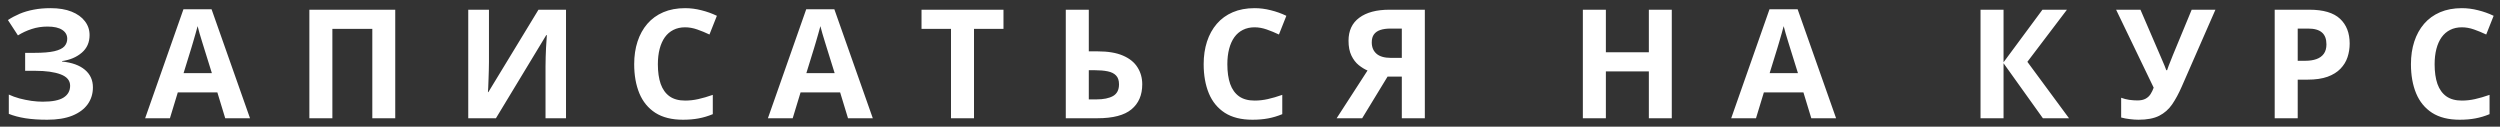 <?xml version="1.0" encoding="UTF-8"?> <svg xmlns="http://www.w3.org/2000/svg" width="296" height="15" viewBox="0 0 296 15" fill="none"><rect x="0" y="0" width="296" height="15" fill="#333333" stroke="none"/> <path d="M10.606 4.156C10.606 5.018 10.298 5.712 9.683 6.239C9.068 6.767 8.288 7.098 7.345 7.232V7.285C8.517 7.402 9.419 7.728 10.052 8.261C10.685 8.794 11.001 9.488 11.001 10.344C11.001 11.094 10.796 11.759 10.386 12.339C9.976 12.913 9.37 13.364 8.567 13.692C7.764 14.015 6.771 14.176 5.587 14.176C4.615 14.176 3.75 14.117 2.995 14C2.245 13.877 1.594 13.704 1.043 13.481V11.196C1.418 11.372 1.837 11.524 2.3 11.653C2.769 11.776 3.244 11.873 3.724 11.943C4.205 12.008 4.65 12.04 5.06 12.04C6.197 12.04 7.02 11.876 7.53 11.548C8.045 11.22 8.303 10.754 8.303 10.15C8.303 9.535 7.931 9.087 7.187 8.806C6.443 8.524 5.441 8.384 4.181 8.384H2.977V6.257H4.058C5.078 6.257 5.869 6.192 6.431 6.063C6.999 5.929 7.395 5.738 7.618 5.492C7.846 5.24 7.96 4.938 7.96 4.587C7.96 4.147 7.764 3.799 7.371 3.541C6.979 3.277 6.396 3.146 5.622 3.146C4.955 3.146 4.33 3.242 3.75 3.436C3.17 3.623 2.628 3.875 2.124 4.191L0.938 2.372C1.377 2.085 1.846 1.836 2.344 1.625C2.848 1.414 3.399 1.253 3.996 1.142C4.594 1.024 5.262 0.966 6 0.966C6.967 0.966 7.793 1.104 8.479 1.379C9.164 1.654 9.689 2.032 10.052 2.513C10.421 2.987 10.606 3.535 10.606 4.156ZM26.667 14L25.735 10.941H21.051L20.119 14H17.184L21.719 1.098H25.05L29.602 14H26.667ZM25.085 8.656L24.153 5.668C24.095 5.469 24.016 5.214 23.916 4.903C23.822 4.587 23.726 4.268 23.626 3.945C23.532 3.617 23.456 3.333 23.398 3.093C23.339 3.333 23.257 3.632 23.151 3.989C23.052 4.341 22.955 4.675 22.861 4.991C22.768 5.308 22.7 5.533 22.659 5.668L21.736 8.656H25.085ZM36.629 14V1.15H46.797V14H44.082V3.418H39.353V14H36.629ZM55.441 1.15H57.893V7.355C57.893 7.66 57.887 7.997 57.875 8.366C57.869 8.735 57.858 9.099 57.84 9.456C57.828 9.808 57.817 10.115 57.805 10.379C57.793 10.643 57.782 10.818 57.77 10.906H57.822L63.755 1.15H67.016V14H64.59V7.83C64.59 7.502 64.596 7.145 64.608 6.758C64.619 6.371 64.634 5.996 64.652 5.633C64.675 5.27 64.695 4.956 64.713 4.692C64.731 4.423 64.742 4.244 64.748 4.156H64.678L58.719 14H55.441V1.15ZM81.117 3.233C80.596 3.233 80.133 3.336 79.728 3.541C79.33 3.74 78.993 4.03 78.718 4.411C78.448 4.792 78.243 5.252 78.102 5.791C77.962 6.33 77.891 6.937 77.891 7.61C77.891 8.519 78.003 9.295 78.225 9.939C78.454 10.578 78.805 11.067 79.28 11.407C79.755 11.741 80.367 11.908 81.117 11.908C81.638 11.908 82.16 11.85 82.681 11.732C83.209 11.615 83.78 11.448 84.395 11.231V13.517C83.827 13.751 83.267 13.918 82.717 14.018C82.166 14.123 81.548 14.176 80.862 14.176C79.538 14.176 78.448 13.903 77.593 13.358C76.743 12.808 76.113 12.04 75.703 11.056C75.293 10.065 75.088 8.911 75.088 7.593C75.088 6.62 75.219 5.729 75.483 4.921C75.747 4.112 76.134 3.412 76.643 2.82C77.153 2.229 77.783 1.771 78.533 1.449C79.283 1.127 80.144 0.966 81.117 0.966C81.756 0.966 82.394 1.048 83.033 1.212C83.677 1.37 84.293 1.59 84.879 1.871L84 4.086C83.519 3.857 83.036 3.658 82.55 3.488C82.063 3.318 81.586 3.233 81.117 3.233ZM100.404 14L99.472 10.941H94.787L93.856 14H90.92L95.456 1.098H98.787L103.339 14H100.404ZM98.822 8.656L97.89 5.668C97.832 5.469 97.752 5.214 97.653 4.903C97.559 4.587 97.462 4.268 97.363 3.945C97.269 3.617 97.193 3.333 97.134 3.093C97.076 3.333 96.994 3.632 96.888 3.989C96.788 4.341 96.692 4.675 96.598 4.991C96.504 5.308 96.437 5.533 96.396 5.668L95.473 8.656H98.822ZM115.322 14H112.598V3.418H109.108V1.15H118.812V3.418H115.322V14ZM126.189 14V1.15H128.914V6.081H129.986C131.193 6.081 132.183 6.248 132.957 6.582C133.736 6.916 134.31 7.379 134.679 7.971C135.054 8.557 135.242 9.228 135.242 9.983C135.242 11.255 134.817 12.242 133.967 12.945C133.124 13.648 131.779 14 129.933 14H126.189ZM128.914 11.768H129.828C130.654 11.768 131.304 11.636 131.779 11.372C132.254 11.102 132.491 10.64 132.491 9.983C132.491 9.526 132.374 9.178 132.139 8.938C131.911 8.697 131.58 8.533 131.146 8.445C130.718 8.357 130.206 8.313 129.608 8.313H128.914V11.768ZM148.543 3.233C148.022 3.233 147.559 3.336 147.154 3.541C146.756 3.74 146.419 4.03 146.144 4.411C145.874 4.792 145.669 5.252 145.529 5.791C145.388 6.33 145.318 6.937 145.318 7.61C145.318 8.519 145.429 9.295 145.652 9.939C145.88 10.578 146.232 11.067 146.706 11.407C147.181 11.741 147.793 11.908 148.543 11.908C149.065 11.908 149.586 11.85 150.108 11.732C150.635 11.615 151.206 11.448 151.821 11.231V13.517C151.253 13.751 150.694 13.918 150.143 14.018C149.592 14.123 148.974 14.176 148.288 14.176C146.964 14.176 145.874 13.903 145.019 13.358C144.169 12.808 143.539 12.04 143.129 11.056C142.719 10.065 142.514 8.911 142.514 7.593C142.514 6.62 142.646 5.729 142.909 4.921C143.173 4.112 143.56 3.412 144.07 2.82C144.579 2.229 145.209 1.771 145.959 1.449C146.709 1.127 147.571 0.966 148.543 0.966C149.182 0.966 149.821 1.048 150.459 1.212C151.104 1.37 151.719 1.59 152.305 1.871L151.426 4.086C150.946 3.857 150.462 3.658 149.976 3.488C149.489 3.318 149.012 3.233 148.543 3.233ZM164.288 9.069L161.282 14H158.259L161.915 8.349C161.569 8.202 161.221 7.988 160.869 7.707C160.523 7.426 160.236 7.051 160.008 6.582C159.779 6.107 159.665 5.521 159.665 4.824C159.665 3.635 160.09 2.727 160.939 2.1C161.789 1.467 162.981 1.15 164.516 1.15H168.7V14H165.975V9.069H164.288ZM165.975 3.383H164.631C164.162 3.383 163.761 3.438 163.427 3.55C163.098 3.661 162.846 3.837 162.671 4.077C162.501 4.312 162.416 4.625 162.416 5.018C162.416 5.586 162.603 6.034 162.978 6.362C163.353 6.69 163.928 6.854 164.701 6.854H165.975V3.383ZM197.939 14H195.224V8.454H190.135V14H187.41V1.15H190.135V6.187H195.224V1.15H197.939V14ZM214.458 14L213.526 10.941H208.841L207.91 14H204.974L209.509 1.098H212.84L217.393 14H214.458ZM212.876 8.656L211.944 5.668C211.885 5.469 211.806 5.214 211.707 4.903C211.613 4.587 211.516 4.268 211.417 3.945C211.323 3.617 211.247 3.333 211.188 3.093C211.13 3.333 211.047 3.632 210.942 3.989C210.842 4.341 210.746 4.675 210.652 4.991C210.558 5.308 210.491 5.533 210.45 5.668L209.527 8.656H212.876ZM244.971 14H241.878L237.22 7.487V14H234.495V1.15H237.22V7.373L241.825 1.15H244.725L240.041 7.32L244.971 14ZM262.307 1.15L258.326 10.238C257.968 11.059 257.587 11.765 257.183 12.356C256.779 12.942 256.266 13.394 255.645 13.71C255.024 14.021 254.209 14.176 253.202 14.176C252.885 14.176 252.542 14.152 252.173 14.105C251.804 14.065 251.461 14 251.145 13.912V11.574C251.438 11.685 251.754 11.768 252.094 11.82C252.44 11.867 252.765 11.891 253.07 11.891C253.468 11.891 253.79 11.823 254.037 11.688C254.283 11.554 254.479 11.372 254.625 11.144C254.772 10.915 254.895 10.66 254.995 10.379L250.547 1.15H253.43L255.829 6.714C255.882 6.831 255.95 6.989 256.032 7.188C256.12 7.382 256.204 7.581 256.287 7.786C256.374 7.985 256.442 8.161 256.489 8.313H256.585C256.632 8.167 256.694 7.991 256.77 7.786C256.852 7.575 256.937 7.361 257.025 7.145C257.113 6.922 257.192 6.723 257.262 6.547L259.495 1.15H262.307ZM273.429 1.15C275.087 1.15 276.297 1.508 277.059 2.223C277.82 2.932 278.201 3.91 278.201 5.158C278.201 5.721 278.116 6.26 277.946 6.775C277.776 7.285 277.498 7.739 277.111 8.138C276.73 8.536 276.221 8.853 275.582 9.087C274.943 9.315 274.155 9.43 273.218 9.43H272.049V14H269.324V1.15H273.429ZM273.288 3.383H272.049V7.197H272.945C273.455 7.197 273.897 7.13 274.272 6.995C274.647 6.86 274.938 6.649 275.143 6.362C275.348 6.075 275.45 5.706 275.45 5.255C275.45 4.622 275.274 4.153 274.923 3.849C274.571 3.538 274.026 3.383 273.288 3.383ZM291.485 3.233C290.963 3.233 290.501 3.336 290.096 3.541C289.698 3.74 289.361 4.03 289.086 4.411C288.816 4.792 288.611 5.252 288.47 5.791C288.33 6.33 288.259 6.937 288.259 7.61C288.259 8.519 288.371 9.295 288.593 9.939C288.822 10.578 289.173 11.067 289.648 11.407C290.123 11.741 290.735 11.908 291.485 11.908C292.006 11.908 292.528 11.85 293.049 11.732C293.577 11.615 294.148 11.448 294.763 11.231V13.517C294.195 13.751 293.635 13.918 293.085 14.018C292.534 14.123 291.916 14.176 291.23 14.176C289.906 14.176 288.816 13.903 287.961 13.358C287.111 12.808 286.481 12.04 286.071 11.056C285.661 10.065 285.456 8.911 285.456 7.593C285.456 6.62 285.587 5.729 285.851 4.921C286.115 4.112 286.502 3.412 287.011 2.82C287.521 2.229 288.151 1.771 288.901 1.449C289.651 1.127 290.512 0.966 291.485 0.966C292.124 0.966 292.762 1.048 293.401 1.212C294.046 1.37 294.661 1.59 295.247 1.871L294.368 4.086C293.887 3.857 293.404 3.658 292.918 3.488C292.431 3.318 291.954 3.233 291.485 3.233Z" fill="white"></path> </svg> 